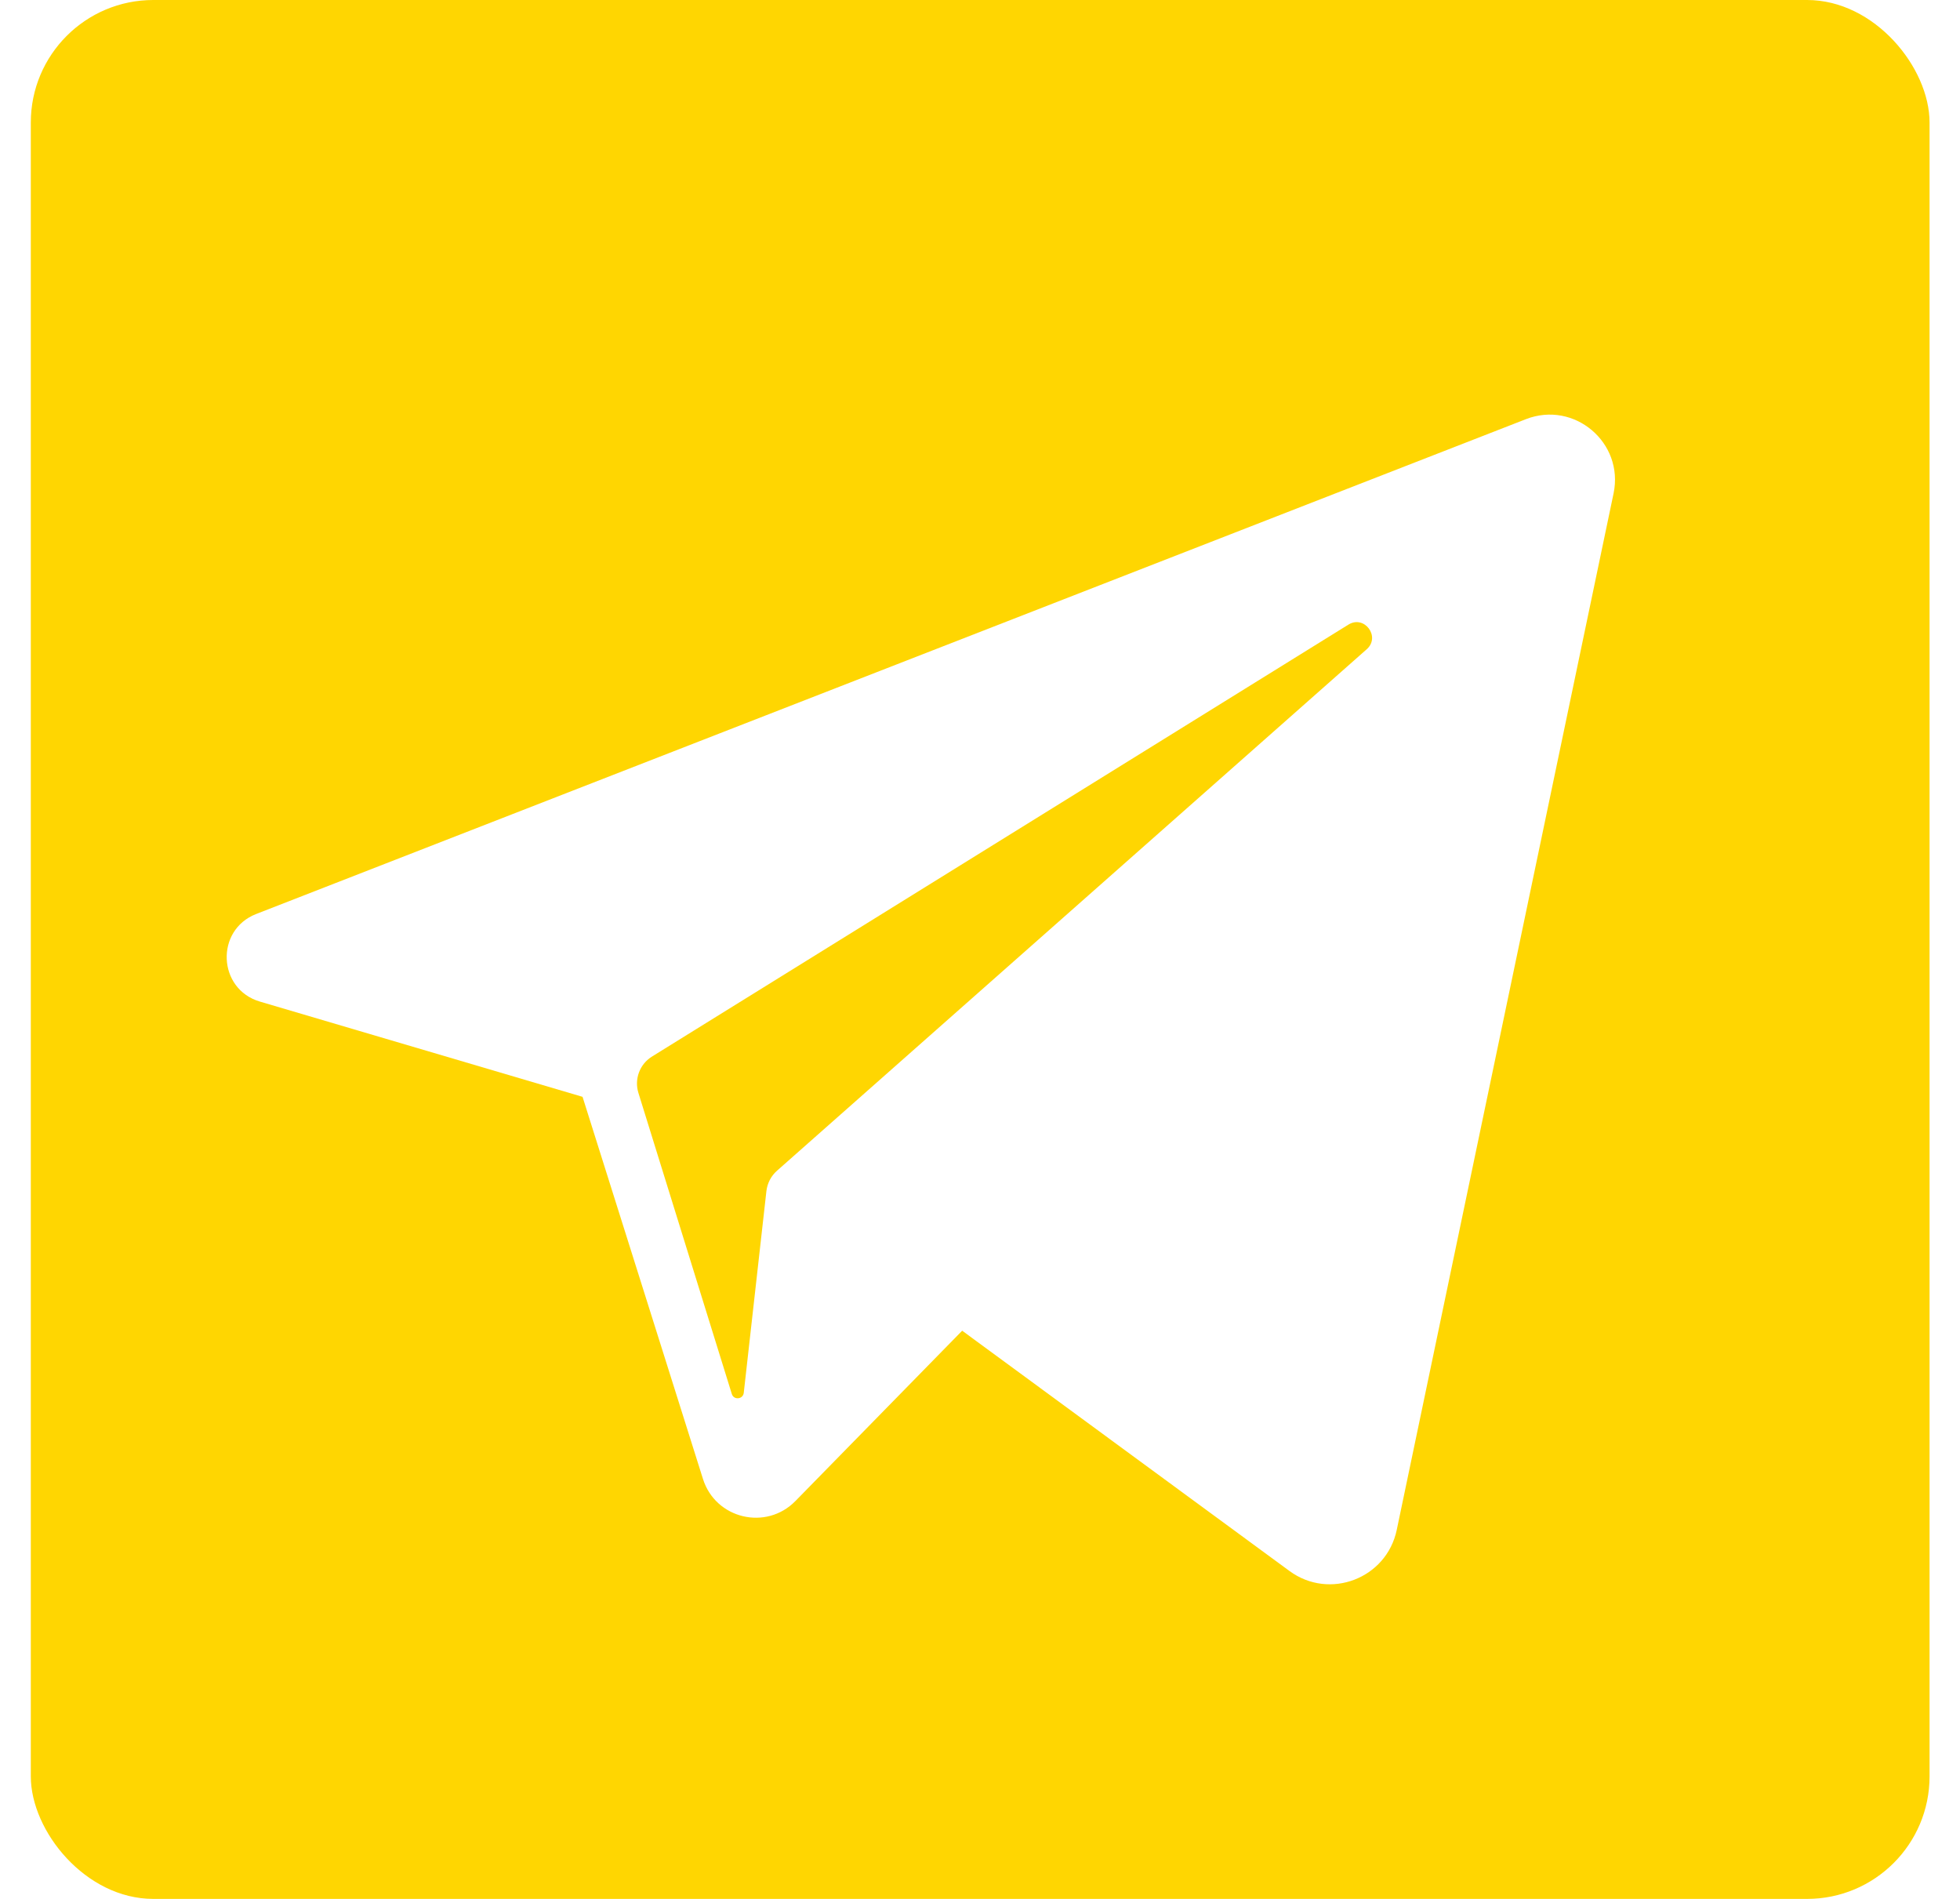 <?xml version="1.0" encoding="UTF-8"?> <svg xmlns="http://www.w3.org/2000/svg" width="32" height="31" viewBox="0 0 32 31" fill="none"> <g clip-path="url(#clip0_827_105)"> <path d="M22.015 10.197L10.644 17.249C10.444 17.373 10.353 17.617 10.423 17.842L11.948 22.757C11.98 22.86 12.13 22.846 12.143 22.739L12.513 19.443C12.528 19.316 12.589 19.198 12.685 19.113L22.314 10.599C22.544 10.395 22.276 10.035 22.015 10.197Z" fill="#FFD601"></path> <path d="M0.503 0V31H31.503V0H0.503ZM26.344 8.055L22.804 24.976C22.638 25.77 21.707 26.127 21.053 25.647L15.709 21.724L12.986 24.505C12.508 24.993 11.682 24.796 11.477 24.144L9.511 17.906L4.243 16.351C3.552 16.147 3.511 15.183 4.183 14.921L24.913 6.843C25.702 6.536 26.517 7.226 26.344 8.055Z" fill="#FFD601"></path> </g> <defs> <clipPath id="clip0_827_105"> <rect x="0.503" width="31" height="31" rx="2" fill="white"></rect> </clipPath> </defs> </svg> 